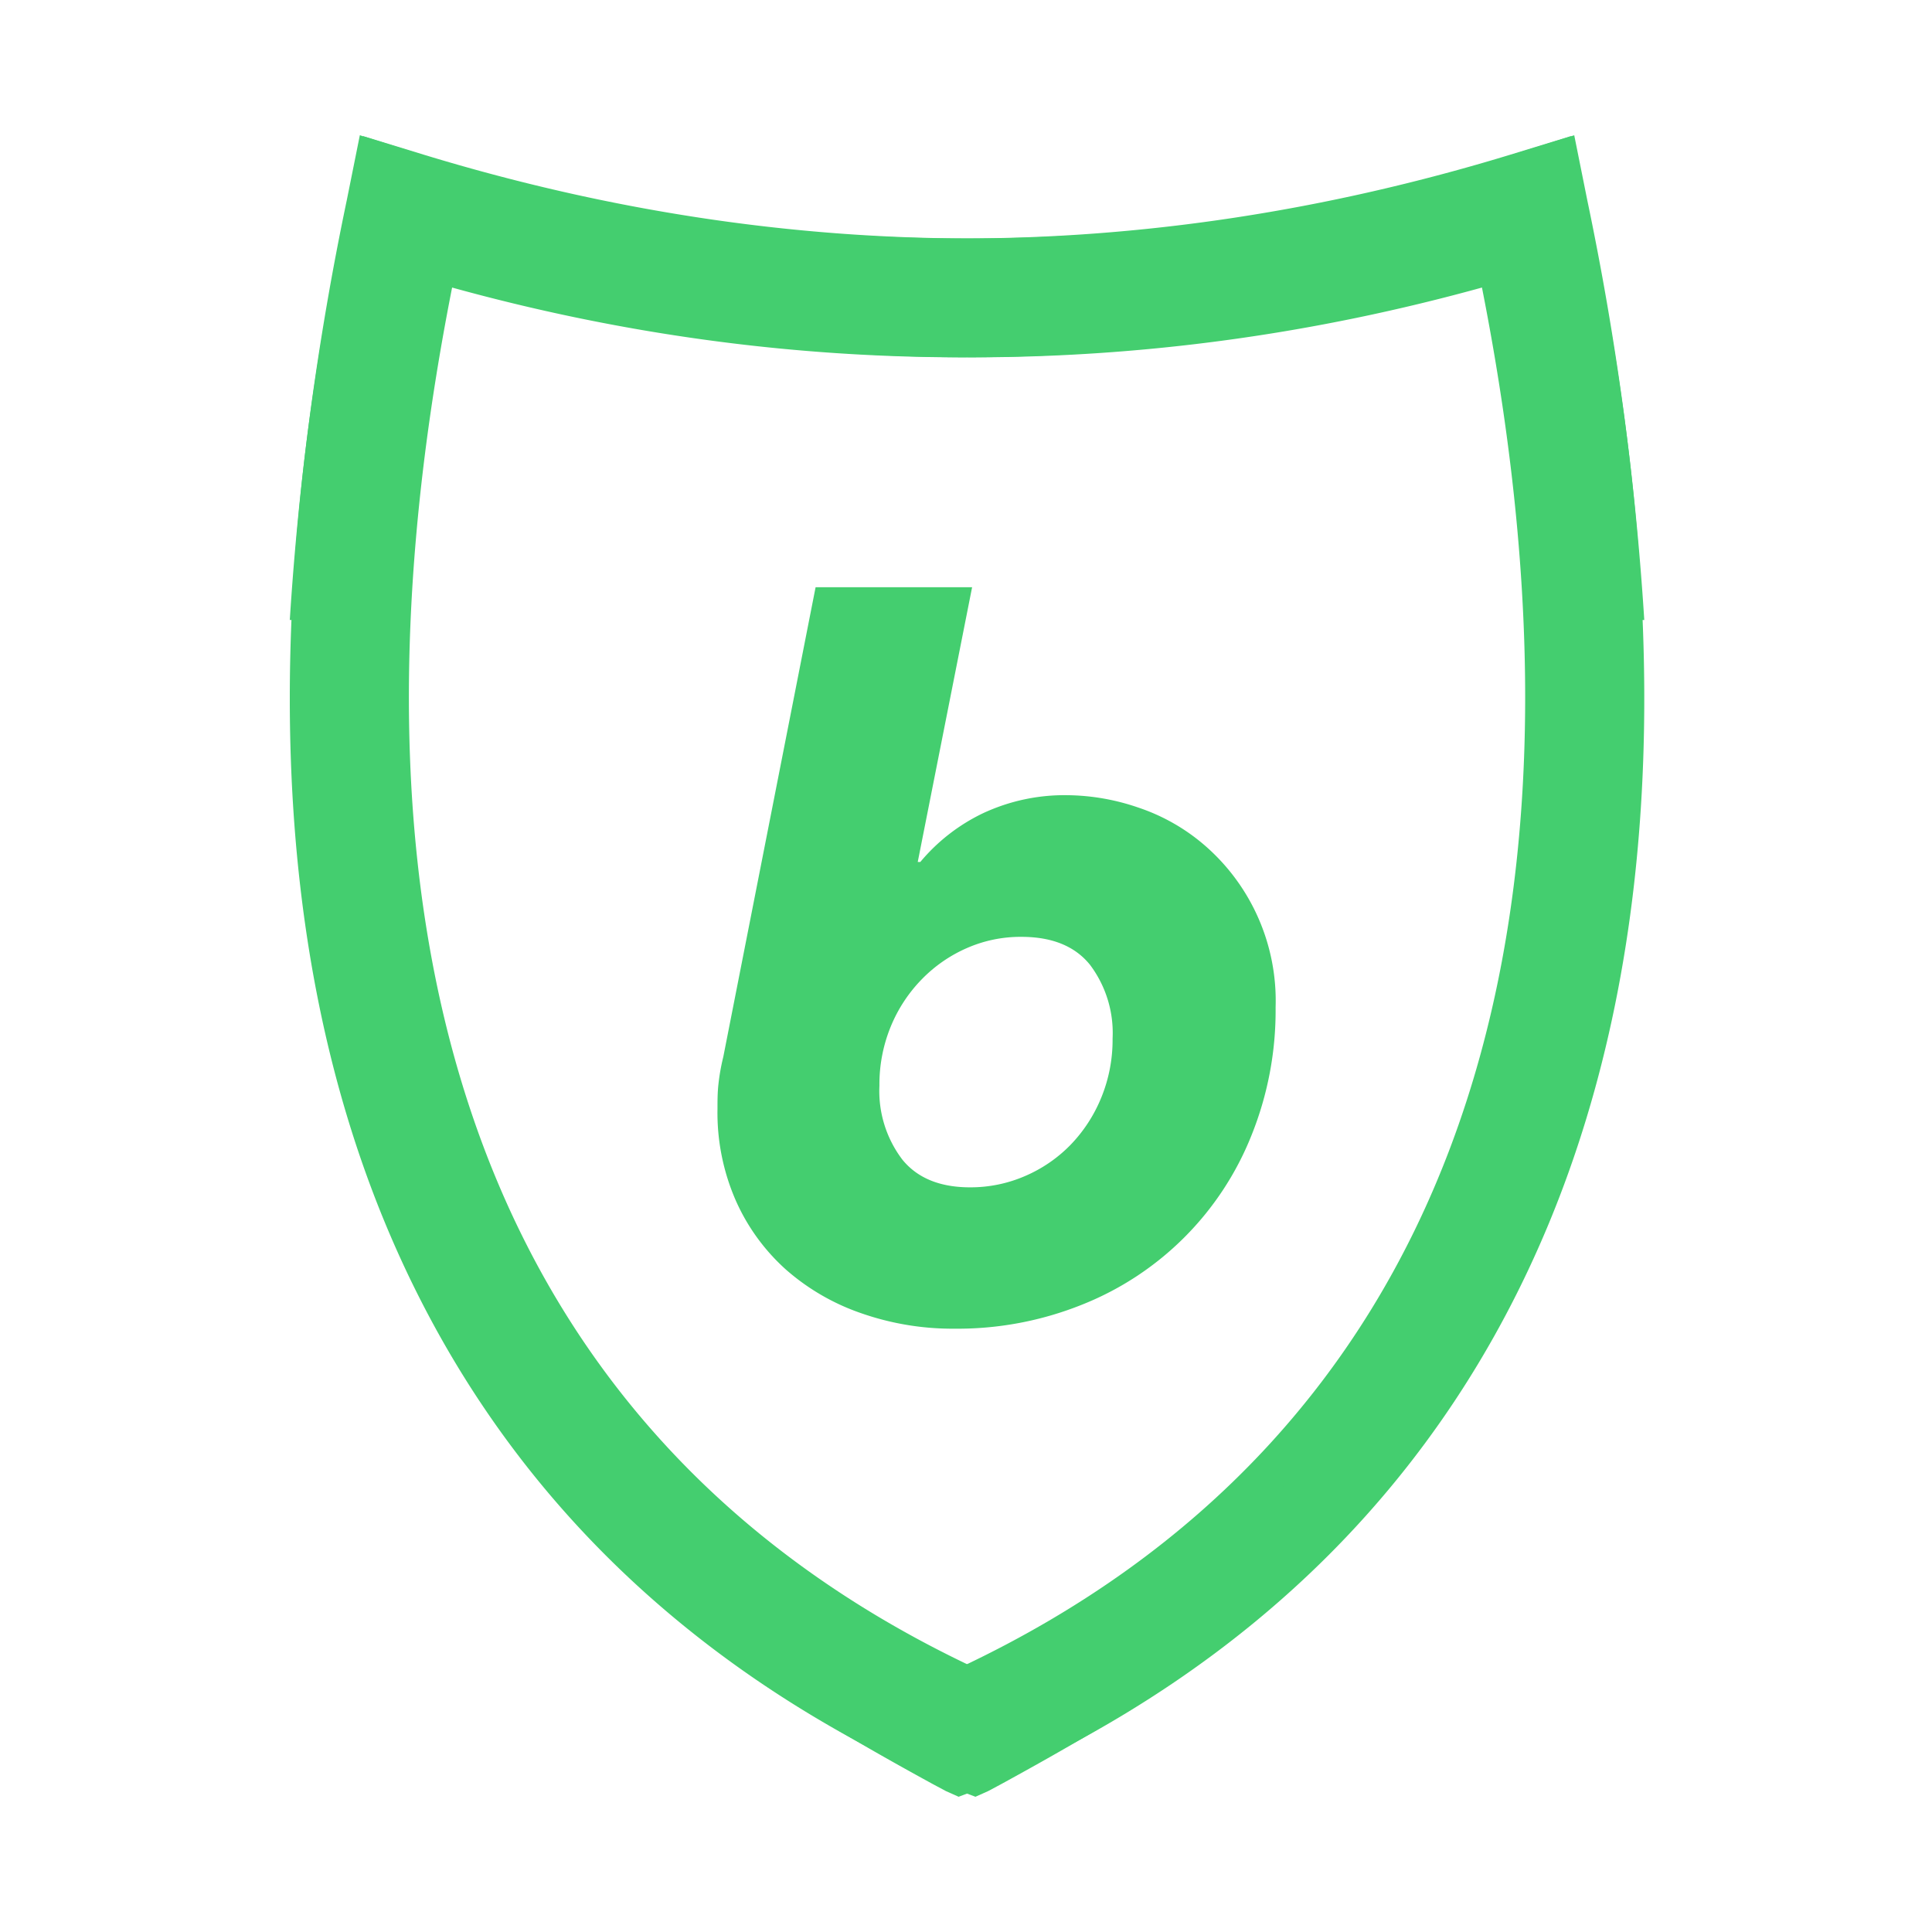 <svg width="100" height="100" fill="none" xmlns="http://www.w3.org/2000/svg"><path d="M30 79c2.89 2.886 2.918 2.903 3 3 4.442 4.18 9.937 7.419 15.288 10.347l.678.362.652.291.77-.29.668-.266c13.852-6.174 23.646-15.963 29.102-29.096 5.894-14.2 6.526-32.049 1.886-53.06l-.734-3.242-3.181.974c-18.92 5.76-37.856 5.766-56.246 0L18.625 7l-.673 3.35A152.667 152.667 0 0 0 15 32.09h5.833c.51-7.572 1.468-11.992 2.472-17.233 17.529 4.864 35.46 4.848 53.39-.03 6.955 35.137-2.298 59.752-26.822 71.397-3.315-1.892-7-3.71-9.873-6.224-.892-.76-1.344-.906-5-4.5-1.34 1.651-2.94 2.976-5 3.5Z" fill="#44CE6F"/><path d="M70.108 79c-2.891 2.886-2.919 2.903-3 3-4.443 4.18-9.937 7.419-15.288 10.347l-.678.362-.653.291-.77-.29-.668-.266C35.2 86.27 25.405 76.481 19.95 63.348c-5.894-14.2-6.526-32.049-1.887-53.06l.735-3.242 3.18.974c18.921 5.76 37.857 5.766 56.247 0L81.482 7l.673 3.35a152.653 152.653 0 0 1 2.952 21.74h-5.832c-.51-7.572-1.469-11.992-2.473-17.233-17.528 4.864-35.46 4.848-53.39-.03-6.955 35.137 2.299 59.752 26.822 71.397 3.316-1.892 7.001-3.71 9.873-6.224.893-.76 1.345-.906 5-4.5 1.34 1.651 2.94 2.976 5 3.5Z" fill="#44CE6F"/><path d="M47.502 44.616h.133a9.642 9.642 0 0 1 3.237-2.519 9.959 9.959 0 0 1 4.38-.938c1.246.014 2.482.23 3.66.638a10.199 10.199 0 0 1 3.477 1.988 10.636 10.636 0 0 1 3.636 8.356 17.299 17.299 0 0 1-1.25 6.628 15.66 15.66 0 0 1-8.754 8.754 17.303 17.303 0 0 1-6.627 1.25 14.323 14.323 0 0 1-4.803-.796 11.616 11.616 0 0 1-3.9-2.254 10.509 10.509 0 0 1-2.6-3.569 11.325 11.325 0 0 1-.954-4.751c0-.423 0-.857.051-1.3.052-.473.136-.941.25-1.402l4.777-24.305h8.101l-2.814 14.22Zm5.358 3.875a6.902 6.902 0 0 0-2.814.581 7.367 7.367 0 0 0-2.335 1.616 7.648 7.648 0 0 0-1.606 2.447 7.868 7.868 0 0 0-.586 3.06 5.864 5.864 0 0 0 1.188 3.828c.778.955 1.946 1.433 3.502 1.433a7.088 7.088 0 0 0 2.84-.581 7.301 7.301 0 0 0 2.36-1.616A7.683 7.683 0 0 0 57 56.816c.397-.97.597-2.01.587-3.059a5.868 5.868 0 0 0-1.168-3.818c-.778-.966-1.963-1.448-3.553-1.448h-.005Z" fill="#44CE6F"/></svg>
